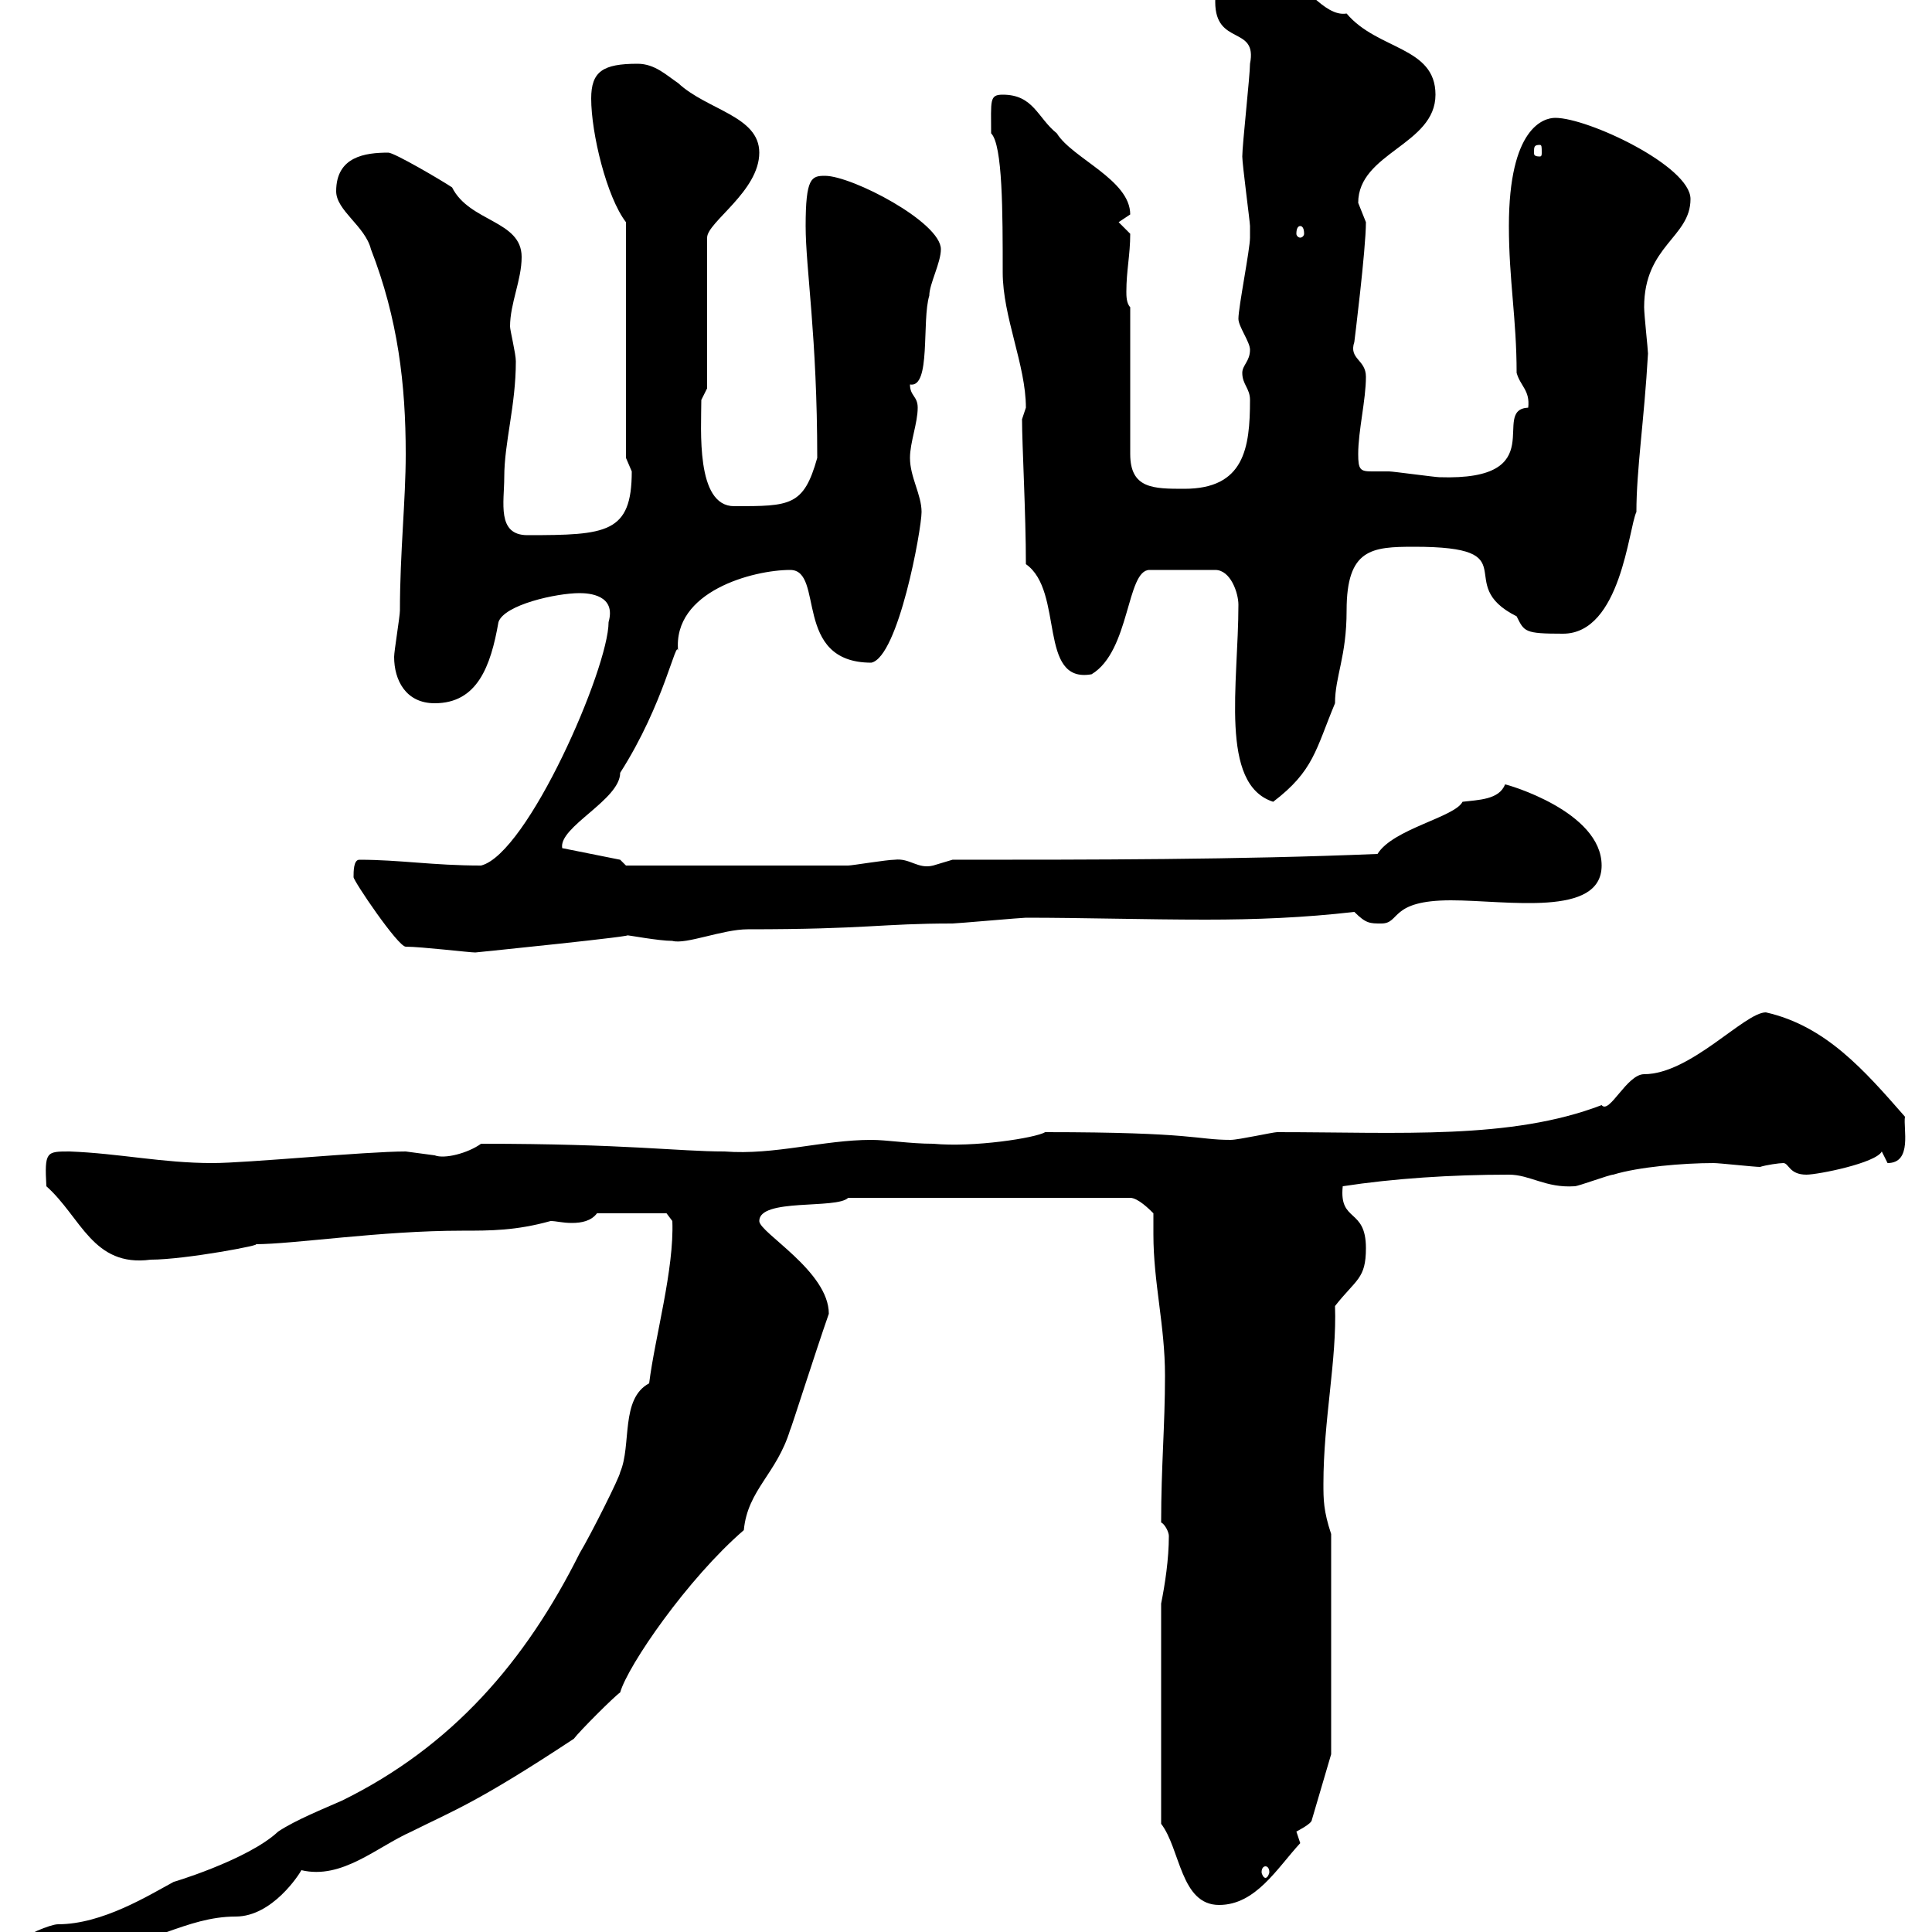 <svg xmlns="http://www.w3.org/2000/svg" xmlns:xlink="http://www.w3.org/1999/xlink" width="300" height="300"><path d="M3.60 301.20C3.60 304.50 7.20 304.20 7.20 304.20C8.10 304.20 12.60 301.20 13.20 301.20C14.40 301.20 14.40 302.40 15 302.40C23.10 302.40 28.80 297.60 36.60 297.60C42.30 297.60 46.50 291 46.80 290.40C53.10 291.90 58.50 286.80 63.90 284.40C70.50 281.10 74.10 279.90 89.10 270C90 268.80 95.40 263.40 96.30 262.80C97.50 258.60 106.80 245.10 115.50 237.60C116.10 231.30 120.60 228.90 122.70 222C122.70 222.30 126.60 210 128.70 204C128.70 197.40 117.90 191.40 117.90 189.60C117.90 186 129.90 187.80 131.70 186L175.50 186C176.70 186 178.50 187.80 179.10 188.40C179.10 189.60 179.10 190.80 179.10 191.70C179.10 199.20 180.90 205.80 180.90 213.60C180.90 221.40 180.30 227.70 180.30 236.40C180.90 236.70 181.50 237.90 181.50 238.50C181.50 242.10 180.90 246 180.30 249L180.30 283.20C183.30 287.10 183.30 295.80 189.30 295.80C195 295.80 198.30 290.10 201.90 286.20C201.90 286.20 201.30 284.40 201.30 284.40C201.30 284.40 203.70 283.20 203.70 282.60L206.70 272.40L206.70 238.20C205.50 234.60 205.50 232.80 205.50 230.40C205.50 220.50 207.60 211.20 207.30 202.80C210.60 198.60 212.10 198.60 212.10 193.80C212.10 187.50 207.90 189.90 208.50 184.20C216.30 183 225.30 182.40 234.30 182.40C237.60 182.40 240 184.50 244.50 184.20C245.10 184.20 249.90 182.40 250.50 182.40C254.40 181.20 261.30 180.60 266.10 180.60C267 180.60 272.40 181.20 273.30 181.20C274.20 180.90 276.30 180.60 276.90 180.60C277.80 180.60 277.80 182.40 280.50 182.40C282.30 182.40 291.30 180.60 292.20 178.80C292.20 178.80 293.10 180.60 293.10 180.60C297 180.60 295.50 175.20 295.80 173.40C289.50 166.20 283.50 159.30 274.20 157.20C270.90 157.20 262.50 166.80 255.30 166.80C252.60 166.80 249.90 173.10 248.70 171.60C234.60 177 217.50 175.80 198.30 175.80C197.70 175.80 192.30 177 191.10 177C185.70 177 185.70 175.80 162.30 175.80C160.80 176.70 151.20 178.20 144.90 177.60C141.30 177.60 137.70 177 135.30 177C127.80 177 120.30 179.40 112.50 178.80C105.30 178.80 97.20 177.60 74.70 177.60C72.60 179.10 69 180 67.50 179.40C67.50 179.40 63 178.80 63 178.80C56.70 178.80 38.40 180.60 33 180.60C25.20 180.60 18.60 179.10 10.80 178.80C7.20 178.80 6.90 178.80 7.20 184.20C12.60 189 14.40 196.80 23.40 195.60C28.80 195.60 41.40 193.20 39.60 193.20C45.60 193.20 59.10 191.10 71.70 191.10C76.20 191.10 80.10 191.10 85.50 189.60C86.40 189.60 87.30 189.90 88.80 189.90C90.30 189.90 91.80 189.60 92.70 188.40L103.50 188.40L104.40 189.60C104.70 197.10 101.70 207.60 100.80 214.80C96.30 217.20 98.10 224.40 96.30 228.60C96.30 229.20 91.80 238.20 90 241.20C81.60 258 70.20 271.20 53.10 279.60C50.40 280.80 45.90 282.60 43.20 284.40C38.40 288.90 26.10 292.50 27 292.20C23.10 294.30 15.90 298.80 9 298.80C7.80 298.80 3.60 300.60 3.60 301.20ZM196.50 289.80C196.80 289.80 197.10 290.10 197.10 290.70C197.10 291 196.80 291.60 196.50 291.60C196.20 291.60 195.90 291 195.90 290.70C195.90 290.10 196.20 289.80 196.50 289.80ZM63 147C65.40 147 72.90 147.90 73.80 147.90C73.80 147.90 100.50 145.20 97.20 145.20C97.50 145.20 102.30 146.10 104.40 146.10C106.50 146.70 112.20 144.30 116.10 144.30C134.70 144.30 136.80 143.40 147.90 143.40C148.50 143.40 158.70 142.50 159.30 142.50C168 142.50 177.90 142.80 187.20 142.80C195 142.80 202.50 142.50 210.30 141.60C212.10 143.40 212.70 143.40 214.50 143.40C217.50 143.40 215.70 139.80 225.30 139.80C234 139.80 248.70 142.50 248.70 134.40C248.70 126 234 121.80 233.70 121.80C232.80 124.20 229.50 124.20 227.10 124.50C225.90 126.90 216.30 128.70 213.90 132.60C192.30 133.50 169.50 133.50 147.90 133.50C147.90 133.50 144.90 134.40 144.90 134.40C142.50 135 141.30 133.20 138.90 133.50C137.70 133.50 132.30 134.40 131.70 134.40C123.30 134.40 103.20 134.40 97.20 134.40L96.30 133.50L87.30 131.70C86.70 128.40 96.30 124.20 96.30 120C103.20 109.20 105 99 105.30 101.10C104.40 91.80 117 88.50 122.70 88.50C128.10 88.50 123 102.90 135.30 102.90C139.50 102 143.10 82.20 143.10 79.50C143.10 76.80 141.30 74.10 141.30 71.10C141.30 68.70 142.50 65.70 142.50 63.30C142.50 61.50 141.30 61.50 141.30 59.70C144.60 60.30 143.10 49.80 144.30 45.90C144.30 44.10 146.10 40.80 146.10 38.70C146.10 34.50 132.30 27.30 128.10 27.30C126 27.30 125.10 27.60 125.10 35.10C125.10 41.70 126.90 52.20 126.90 71.10C124.80 78.60 122.70 78.60 114 78.60C108 78.60 108.90 66.60 108.90 62.10C108.90 62.10 109.80 60.30 109.80 60.30L109.80 36.90C109.80 34.50 117.90 29.70 117.90 23.70C117.90 18 109.80 17.10 105.30 12.90C103.50 11.70 101.70 9.90 99 9.90C93.60 9.90 91.80 11.10 91.80 15.30C91.80 20.70 94.20 30.60 97.20 34.50L97.20 71.10C97.20 71.10 98.10 73.20 98.10 73.20C98.10 82.80 94.20 83.10 81.90 83.10C77.10 83.10 78.30 78 78.30 74.10C78.30 68.70 80.10 63 80.10 56.10C80.10 54.90 79.20 51.30 79.20 50.70C79.20 47.10 81 43.50 81 39.90C81 34.20 72.90 34.50 70.20 29.10C68.40 27.90 61.20 23.70 60.30 23.70C56.70 23.70 52.20 24.30 52.20 29.70C52.20 32.70 56.70 35.10 57.60 38.70C61.80 49.50 63 59.70 63 70.50C63 77.70 62.10 85.80 62.10 94.80C62.10 95.70 61.20 101.10 61.20 102C61.20 105.60 63 109.20 67.50 109.20C74.10 109.20 76.20 103.50 77.40 96.60C78.30 93.90 86.40 92.10 90 92.10C91.50 92.10 95.70 92.40 94.50 96.60C94.50 103.80 81.90 132.60 74.70 134.40C67.20 134.40 62.10 133.50 55.80 133.50C54.90 133.50 54.90 135.30 54.90 136.20C54.90 136.80 61.80 147 63 147ZM192.30 93.90C192.30 106.20 189.30 121.80 197.70 124.50C204 119.70 204.30 116.40 207.30 109.20C207.30 105 209.10 102 209.10 94.80C209.10 85.20 213 84.90 219.60 84.90C237.60 84.90 225.30 90.60 235.50 95.70C236.70 98.10 236.70 98.40 242.70 98.40C251.70 98.40 252.90 81.90 254.10 79.50C254.10 72.90 255.30 65.40 255.90 54.90C255.90 54.30 255.30 48.90 255.30 47.70C255.30 38.10 262.50 36.90 262.50 30.90C262.50 25.80 246.60 18.30 241.50 18.30C239.70 18.30 234.30 19.80 234.30 35.10C234.30 43.50 235.50 49.50 235.50 57.90C236.10 60 237.60 60.60 237.30 63.30C231.30 63.60 241.20 74.70 223.50 74.10C222.90 74.10 216.30 73.20 215.70 73.20C214.50 73.20 213.90 73.20 213 73.20C211.20 73.20 210.90 72.90 210.90 70.50C210.90 66.90 212.10 62.10 212.10 58.50C212.10 55.80 209.40 55.80 210.30 53.10C210.30 53.10 212.10 38.70 212.10 34.50C212.10 34.50 210.90 31.50 210.90 31.50C210.90 23.70 222.90 22.50 222.90 14.70C222.90 7.20 213.90 7.80 209.10 2.10C205.50 2.70 202.20-3.30 199.50-3.30C197.70-4.50 194.70-4.50 192.90-4.50C189.30-4.50 188.70-3.30 188.70 0.30C188.70 7.20 195.30 3.90 194.10 9.90C194.10 11.70 192.90 22.50 192.90 24.30C192.90 25.50 194.10 34.50 194.10 35.10C194.10 36 194.10 36.60 194.10 36.90C194.10 38.70 192.30 47.70 192.30 49.50C192.30 50.70 194.10 53.10 194.10 54.30C194.10 56.10 192.90 56.70 192.90 57.90C192.90 59.70 194.10 60.30 194.10 62.10C194.10 69.60 193.20 75.90 183.90 75.90C179.10 75.90 175.50 75.90 175.50 70.50L175.50 47.70C174.90 47.10 174.90 45.90 174.90 45.30C174.90 42 175.50 39.60 175.50 36.30C175.50 36.30 173.70 34.50 173.70 34.50C173.70 34.50 175.50 33.30 175.50 33.30C175.50 27.90 166.50 24.60 164.10 20.70C161.10 18.30 160.50 14.70 155.70 14.70C153.60 14.70 153.90 15.60 153.90 20.70C155.70 22.50 155.70 33 155.70 42.30C155.70 49.20 159.30 56.70 159.30 63.30C159.30 63.30 158.70 65.10 158.70 65.10C158.70 69 159.30 79.80 159.30 87.60C165.30 91.80 161.10 106.20 169.50 104.70C175.50 101.10 174.90 88.50 178.50 88.50L188.70 88.50C191.10 88.50 192.30 92.10 192.30 93.90ZM201.90 35.10C202.20 35.10 202.50 35.40 202.50 36.30C202.50 36.60 202.20 36.90 201.90 36.90C201.60 36.90 201.30 36.60 201.30 36.30C201.30 35.40 201.60 35.10 201.90 35.10ZM239.10 22.50C239.40 22.50 239.40 22.80 239.40 23.70C239.40 24 239.40 24.30 239.10 24.30C238.20 24.30 238.20 24 238.20 23.70C238.20 22.80 238.20 22.50 239.10 22.50Z"/></svg>